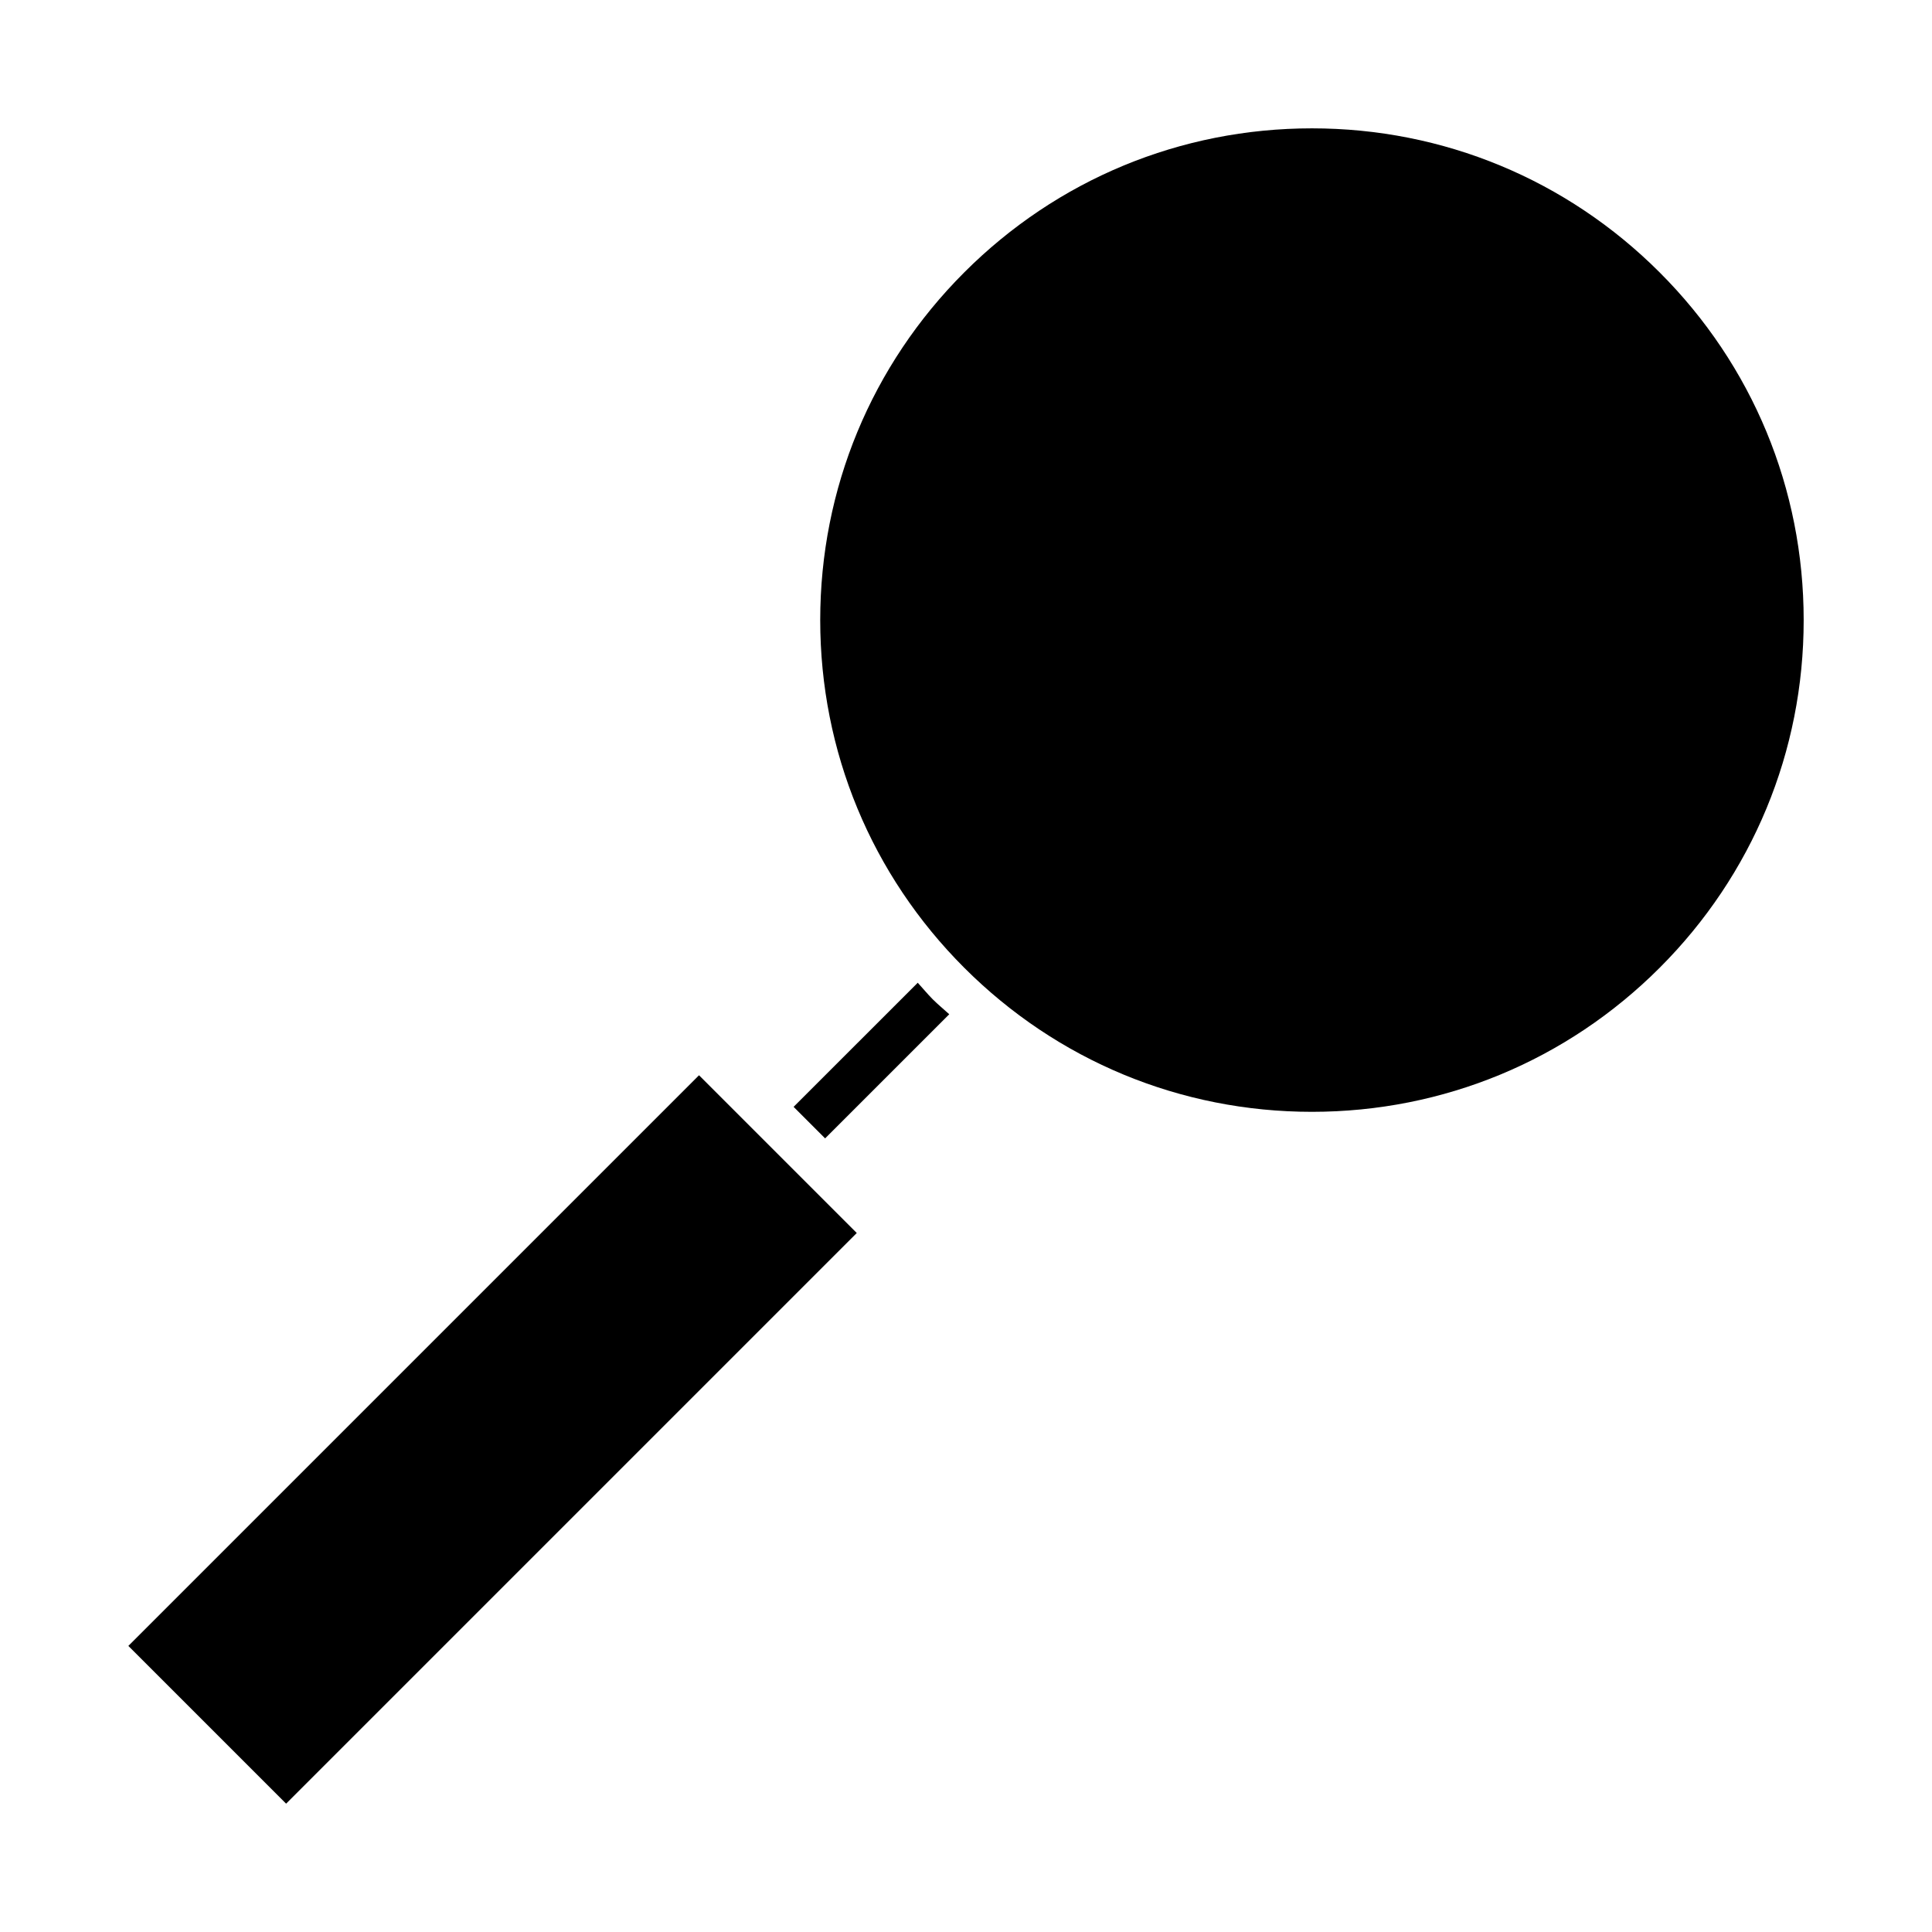 <?xml version="1.0" encoding="UTF-8"?>
<!-- Uploaded to: ICON Repo, www.svgrepo.com, Generator: ICON Repo Mixer Tools -->
<svg fill="#000000" width="800px" height="800px" version="1.1" viewBox="144 144 512 512" xmlns="http://www.w3.org/2000/svg">
 <g>
  <path d="m219.82 621.99-41.805-41.805 151.23-151.23 41.805 41.805z"/>
  <path d="m583.82 400.48c24.617-24.609 38.18-57.34 38.172-92.148 0-34.809-13.555-67.535-38.172-92.148-24.617-24.617-57.34-38.172-92.141-38.172-34.809 0-67.535 13.555-92.141 38.172-24.609 24.609-38.172 57.34-38.172 92.141 0 34.809 13.555 67.535 38.172 92.148 24.617 24.609 57.332 38.172 92.141 38.172 34.809-0.004 67.527-13.559 92.141-38.164z"/>
  <path d="m391.18 408.82c-1.402-1.41-2.629-2.93-3.969-4.383l-32.898 32.891 8.352 8.352 32.898-32.891c-1.465-1.34-2.984-2.57-4.383-3.969z"/>
 </g>
</svg>